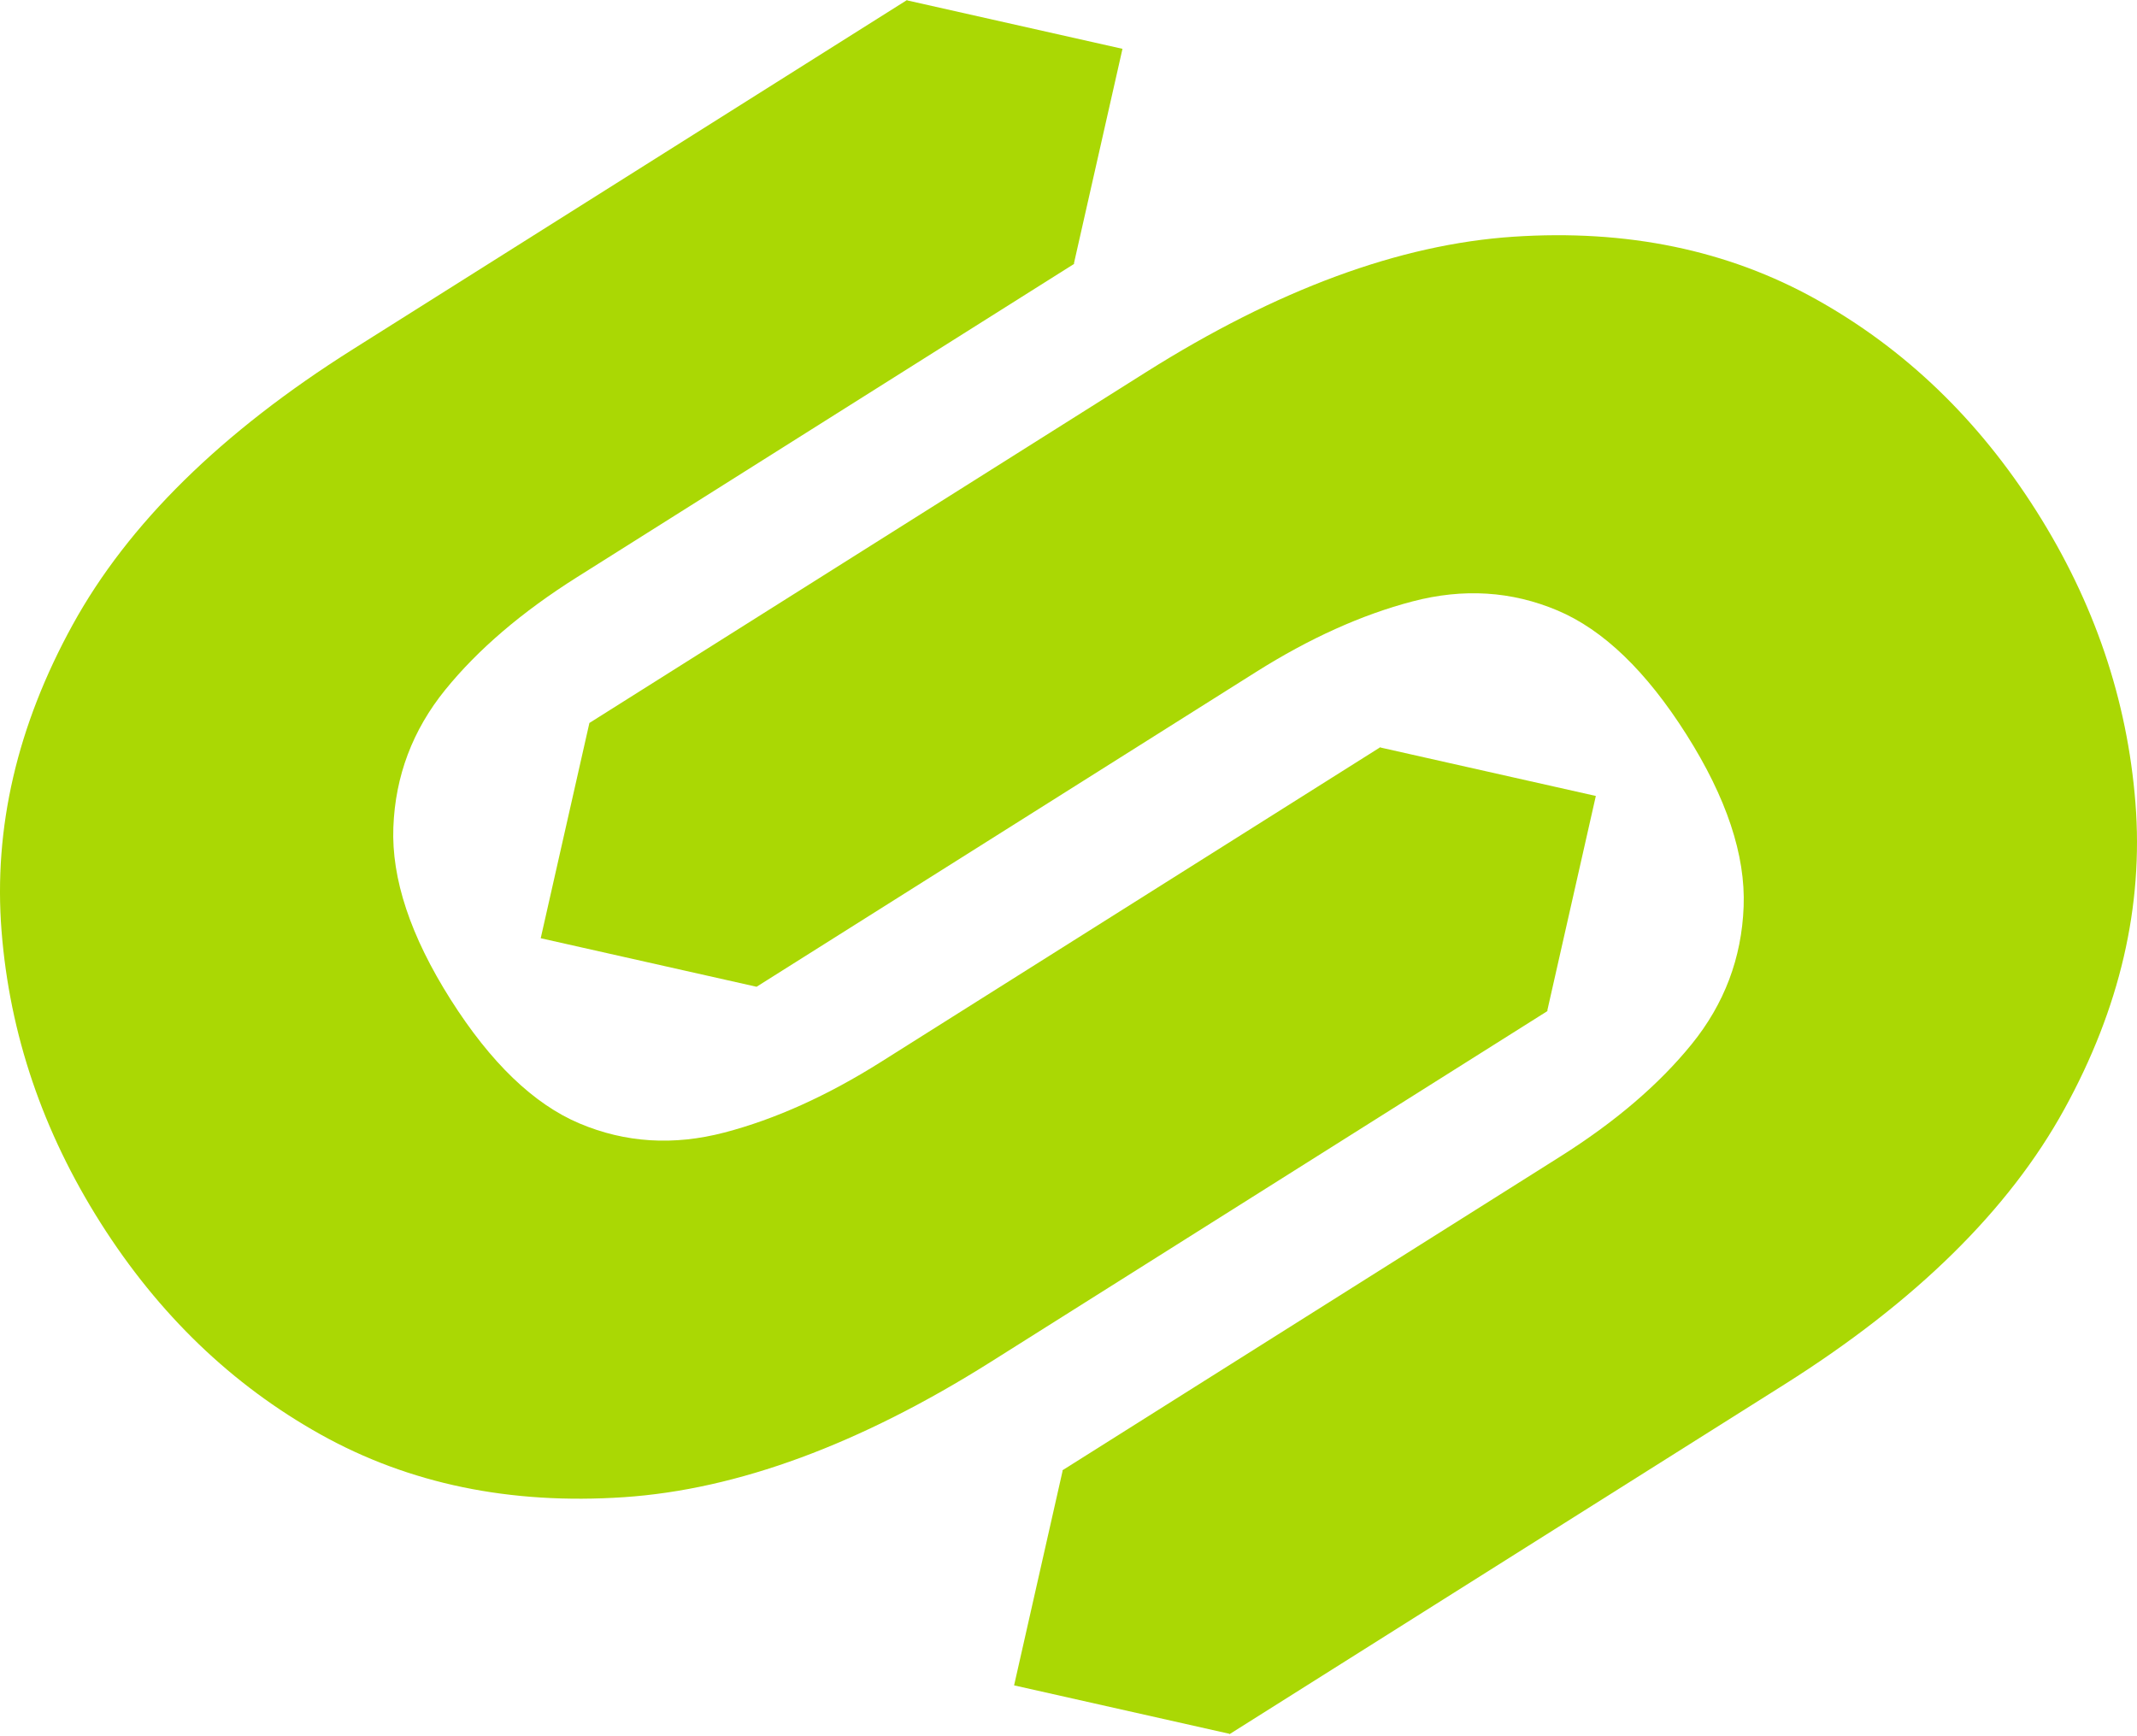 <?xml version="1.0" encoding="UTF-8"?> <svg xmlns="http://www.w3.org/2000/svg" width="293" height="238" viewBox="0 0 293 238" fill="none"><path fill-rule="evenodd" clip-rule="evenodd" d="M189.304 102.503L218.802 109.139L212.147 138.563L212.184 138.62L212.127 138.657L135.876 186.716C117.89 198.053 101.105 204.243 85.529 205.289C69.95 206.331 56.088 203.461 43.938 196.677C31.791 189.889 21.744 180.226 13.798 167.686C5.854 155.147 1.327 141.802 0.213 127.656C-0.901 113.508 2.346 99.517 9.955 85.679C17.563 71.84 30.36 59.252 48.35 47.913L76.492 30.175L124.307 0.037L124.366 0L124.403 0.059L153.901 6.695L147.246 36.117L147.283 36.176L147.226 36.21L99.412 66.349L82.815 76.808L79.101 79.148C71.557 83.904 65.543 89.044 61.059 94.569C56.577 100.096 54.198 106.384 53.932 113.436C53.664 120.49 56.28 128.356 61.778 137.039C67.278 145.721 73.172 151.388 79.454 154.042C85.737 156.698 92.36 157.111 99.324 155.287C106.288 153.464 113.445 150.234 120.795 145.602L124.797 143.078L141.394 132.618L189.208 102.482L189.268 102.445L189.304 102.502L189.304 102.503Z" fill="#AAD804"></path><path d="M80.814 99.129L157.12 51.033C175.11 39.696 191.893 33.504 207.47 32.46C223.049 31.416 236.911 34.287 249.059 41.072C261.208 47.86 271.256 57.524 279.2 70.063C287.144 82.603 291.672 95.946 292.786 110.094C293.9 124.241 290.654 138.233 283.045 152.07C275.437 165.909 262.639 178.498 244.649 189.836L216.507 207.574L168.633 237.747L168.576 237.783L168.539 237.726L139.041 231.091L145.694 201.668L145.657 201.609L145.714 201.573L193.588 171.4L210.185 160.94L213.896 158.598C221.441 153.844 227.453 148.704 231.938 143.179C236.422 137.652 238.798 131.363 239.067 124.309C239.336 117.258 236.719 109.389 231.219 100.708C225.719 92.027 219.828 86.358 213.545 83.704C207.262 81.05 200.639 80.634 193.675 82.461C186.712 84.284 179.554 87.513 172.204 92.145L168.199 94.668L151.603 105.13L103.731 135.302L74.137 128.646L80.812 99.128L80.814 99.129Z" fill="#AAD804"></path></svg> 
